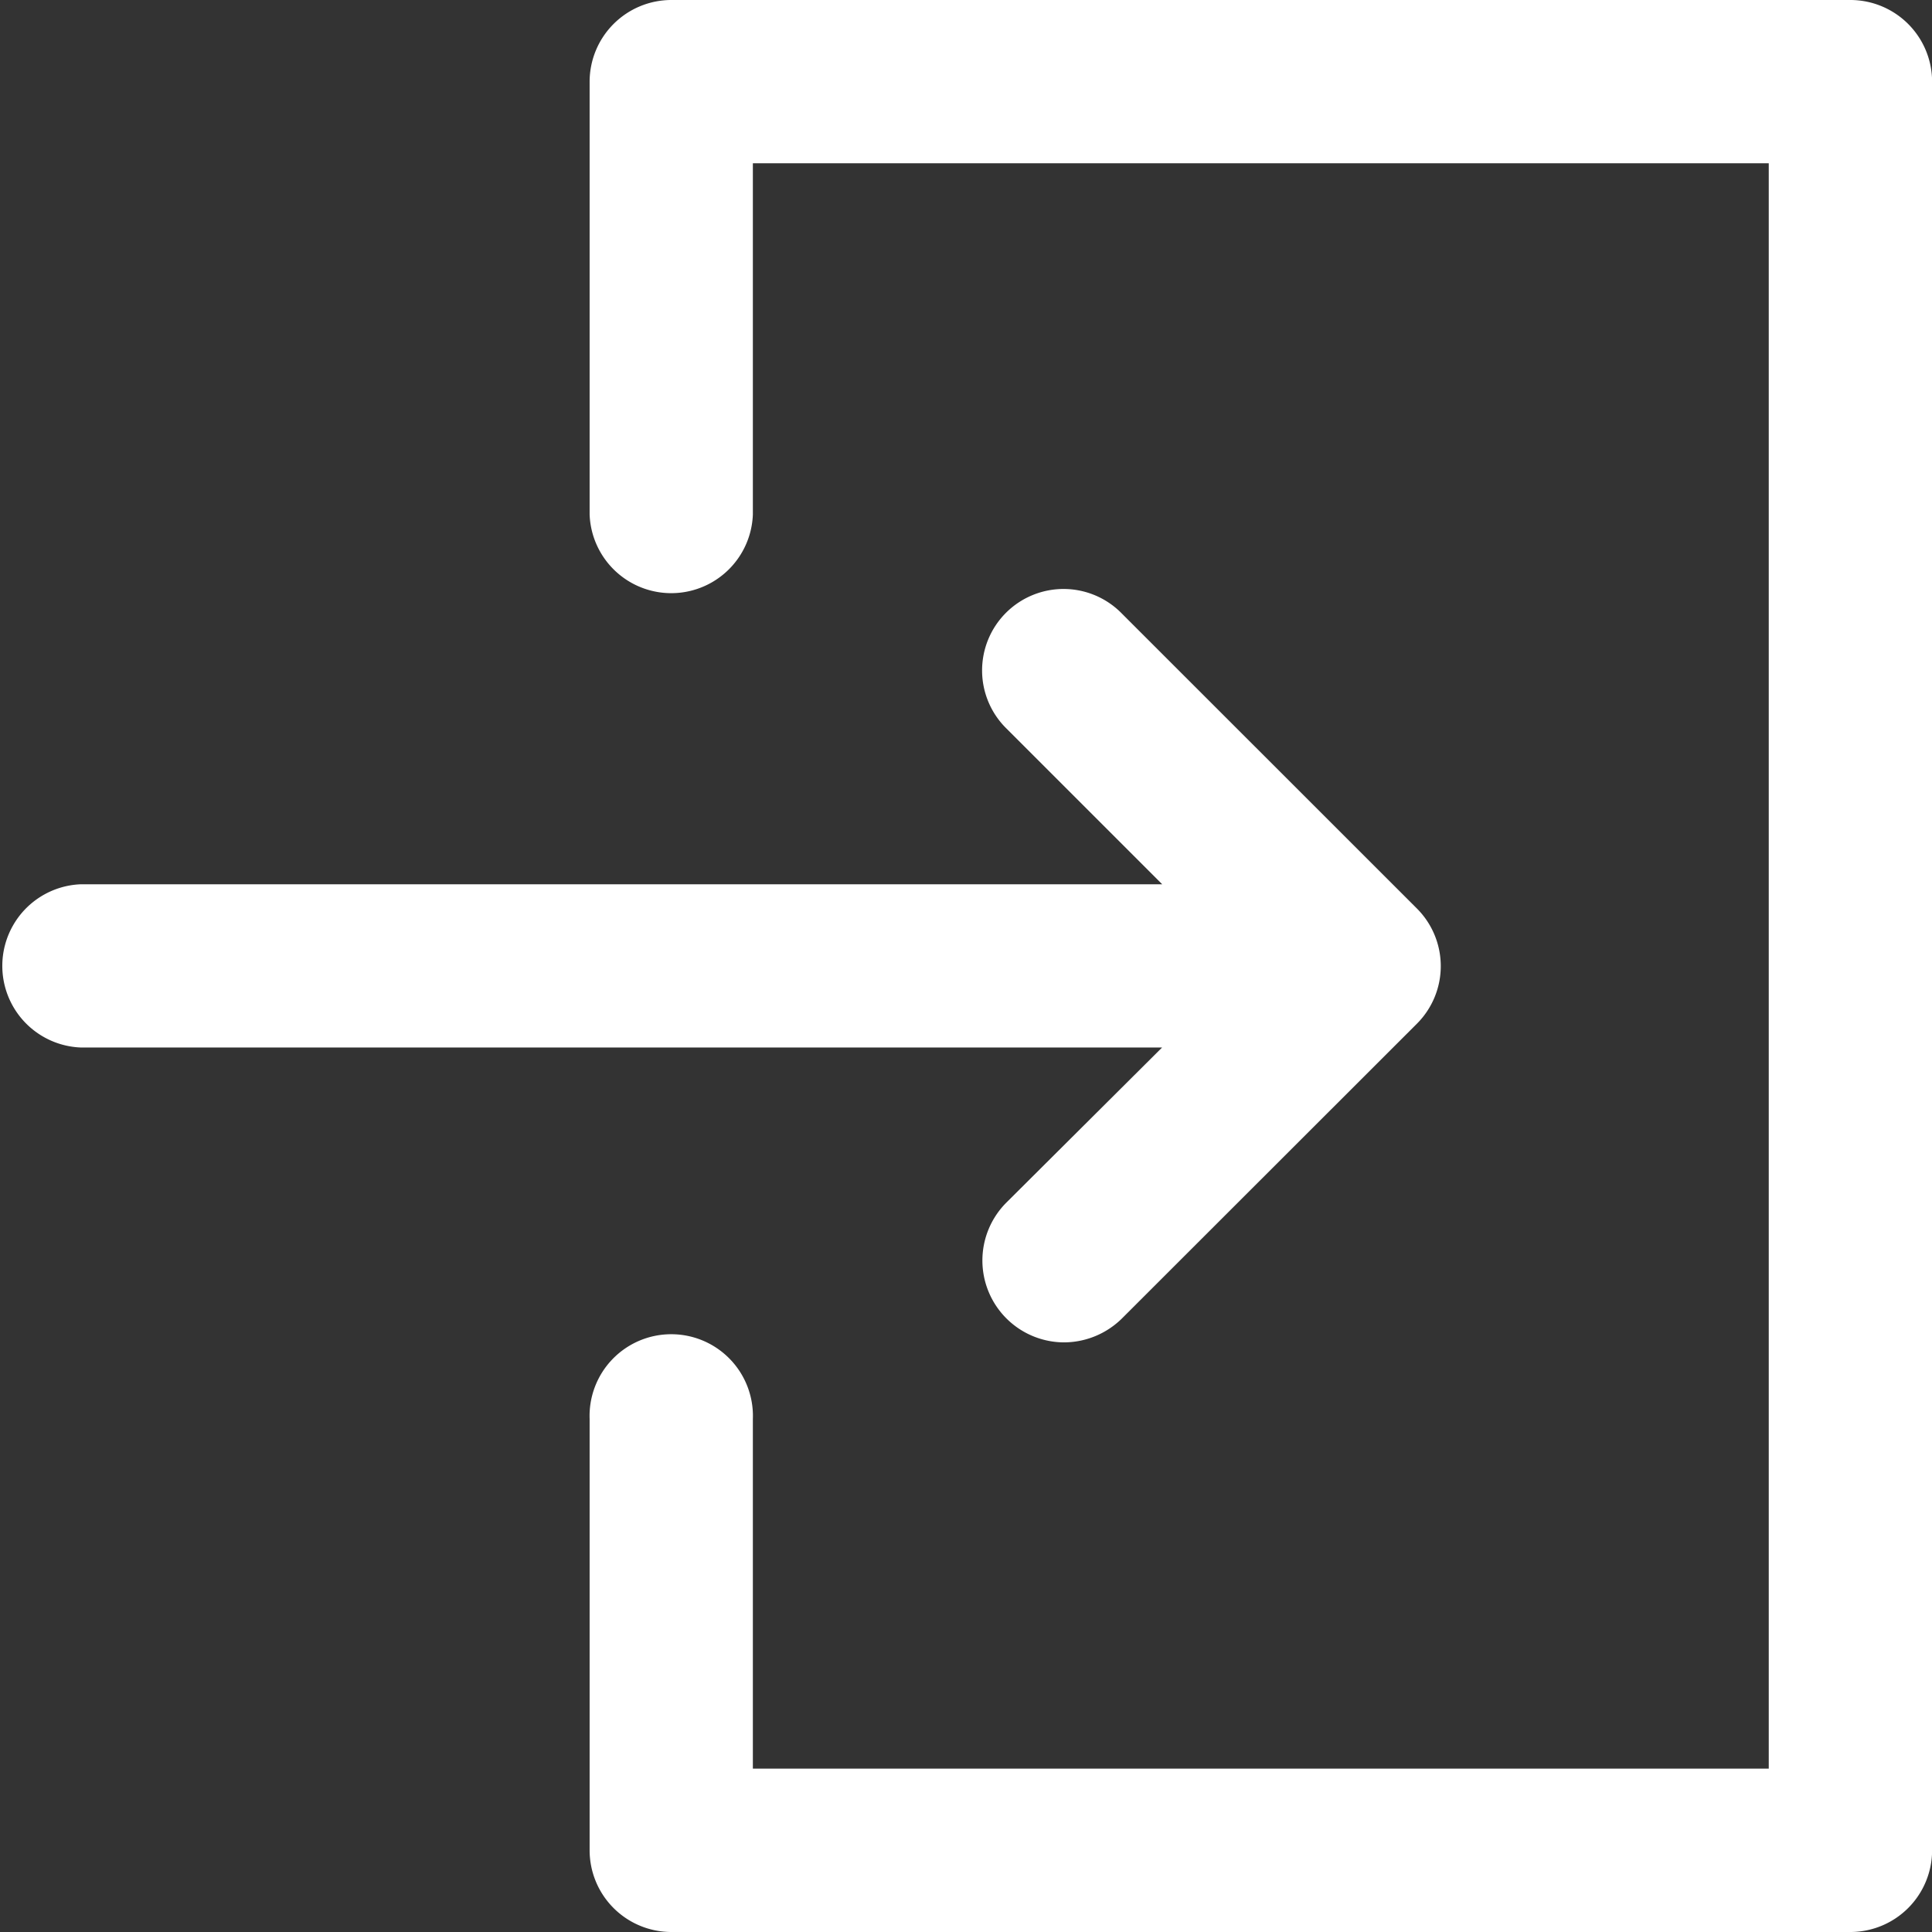 <svg xmlns="http://www.w3.org/2000/svg" width="17.835" height="17.835" viewBox="0 0 17.835 17.835">
    <rect x="0" y="0" width="17.835" height="17.835" fill="#333333" stroke="none"/>
    <defs>
        <style>
            .cls-1{fill:#fff;stroke:#fff;stroke-width:.6px}
        </style>
    </defs>
    <g id="noun_Login_2136070" transform="translate(-4.7 -4.7)">
        <g id="Group_9159" transform="translate(5 5)">
            <path id="Path_17979" d="M14.2 22.578a.456.456 0 0 0 .322.776.465.465 0 0 0 .322-.132l2.724-2.722a.452.452 0 0 0 0-.639l-2.722-2.721a.452.452 0 1 0-.639.639l1.946 1.946H5.454a.454.454 0 0 0 0 .907h10.7z" class="cls-1" transform="translate(-5 -11.562)"/>
            <path id="Path_17980" d="M28.339 5H17.454a.455.455 0 0 0-.454.454v3.989a.454.454 0 0 0 .907 0V5.907h9.978v15.42h-9.978v-3.535a.454.454 0 1 0-.907 0v3.989a.455.455 0 0 0 .454.454h10.885a.455.455 0 0 0 .454-.454V5.454A.455.455 0 0 0 28.339 5z" class="cls-1" transform="translate(-11.557 -5)"/>
        </g>
    </g>
</svg>
